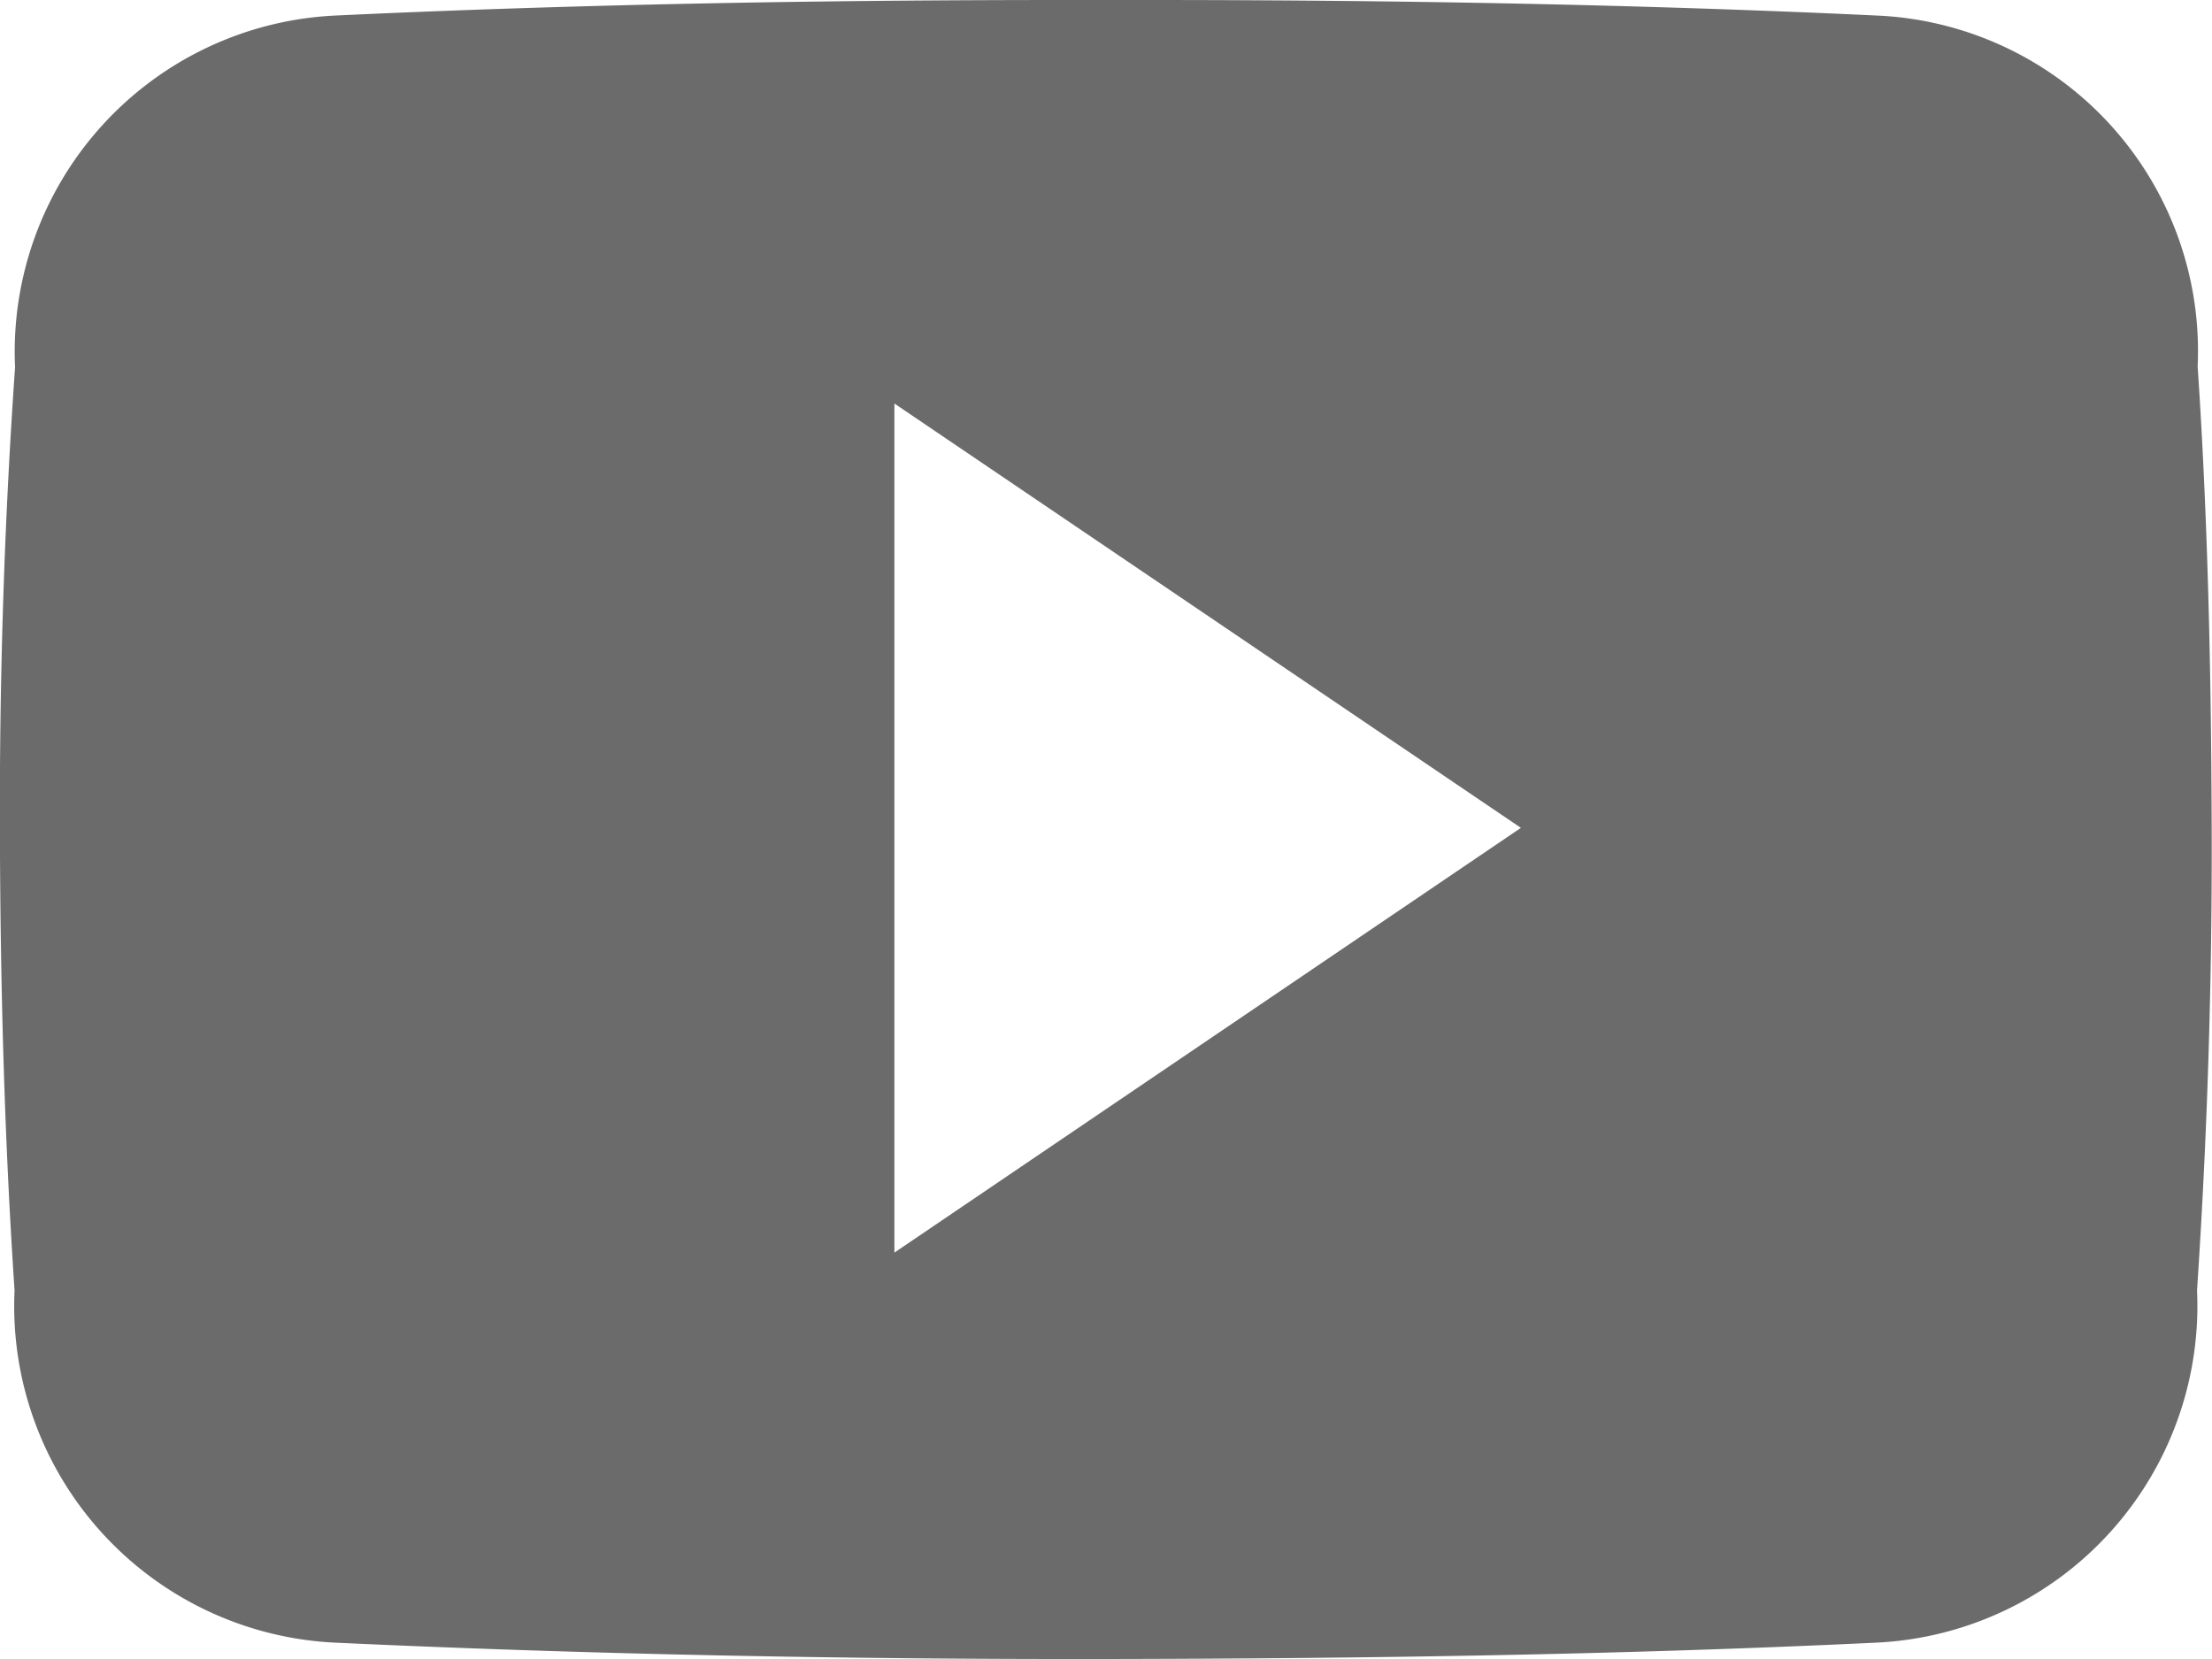 <svg xmlns="http://www.w3.org/2000/svg" width="21.576" height="16.185" viewBox="0 0 21.576 16.185">
	<path id="Icon_ionic-logo-youtube" data-name="Icon ionic-logo-youtube" d="M21.436,8.074a3.276,3.276,0,0,0-3.119-3.422C15.982,4.542,13.6,4.5,11.169,4.5H10.41c-2.428,0-4.813.042-7.148.152A3.283,3.283,0,0,0,.147,8.082c-.105,1.5-.152,3-.148,4.5s.042,3,.143,4.505a3.287,3.287,0,0,0,3.115,3.435c2.453.114,4.969.164,7.527.16s5.07-.042,7.527-.16a3.288,3.288,0,0,0,3.119-3.435c.1-1.5.148-3.005.143-4.51S21.537,9.579,21.436,8.074ZM8.724,16.718V8.436l6.111,4.139Z" transform="translate(0 -4.5)" fill="#6b6b6b" />
</svg>
